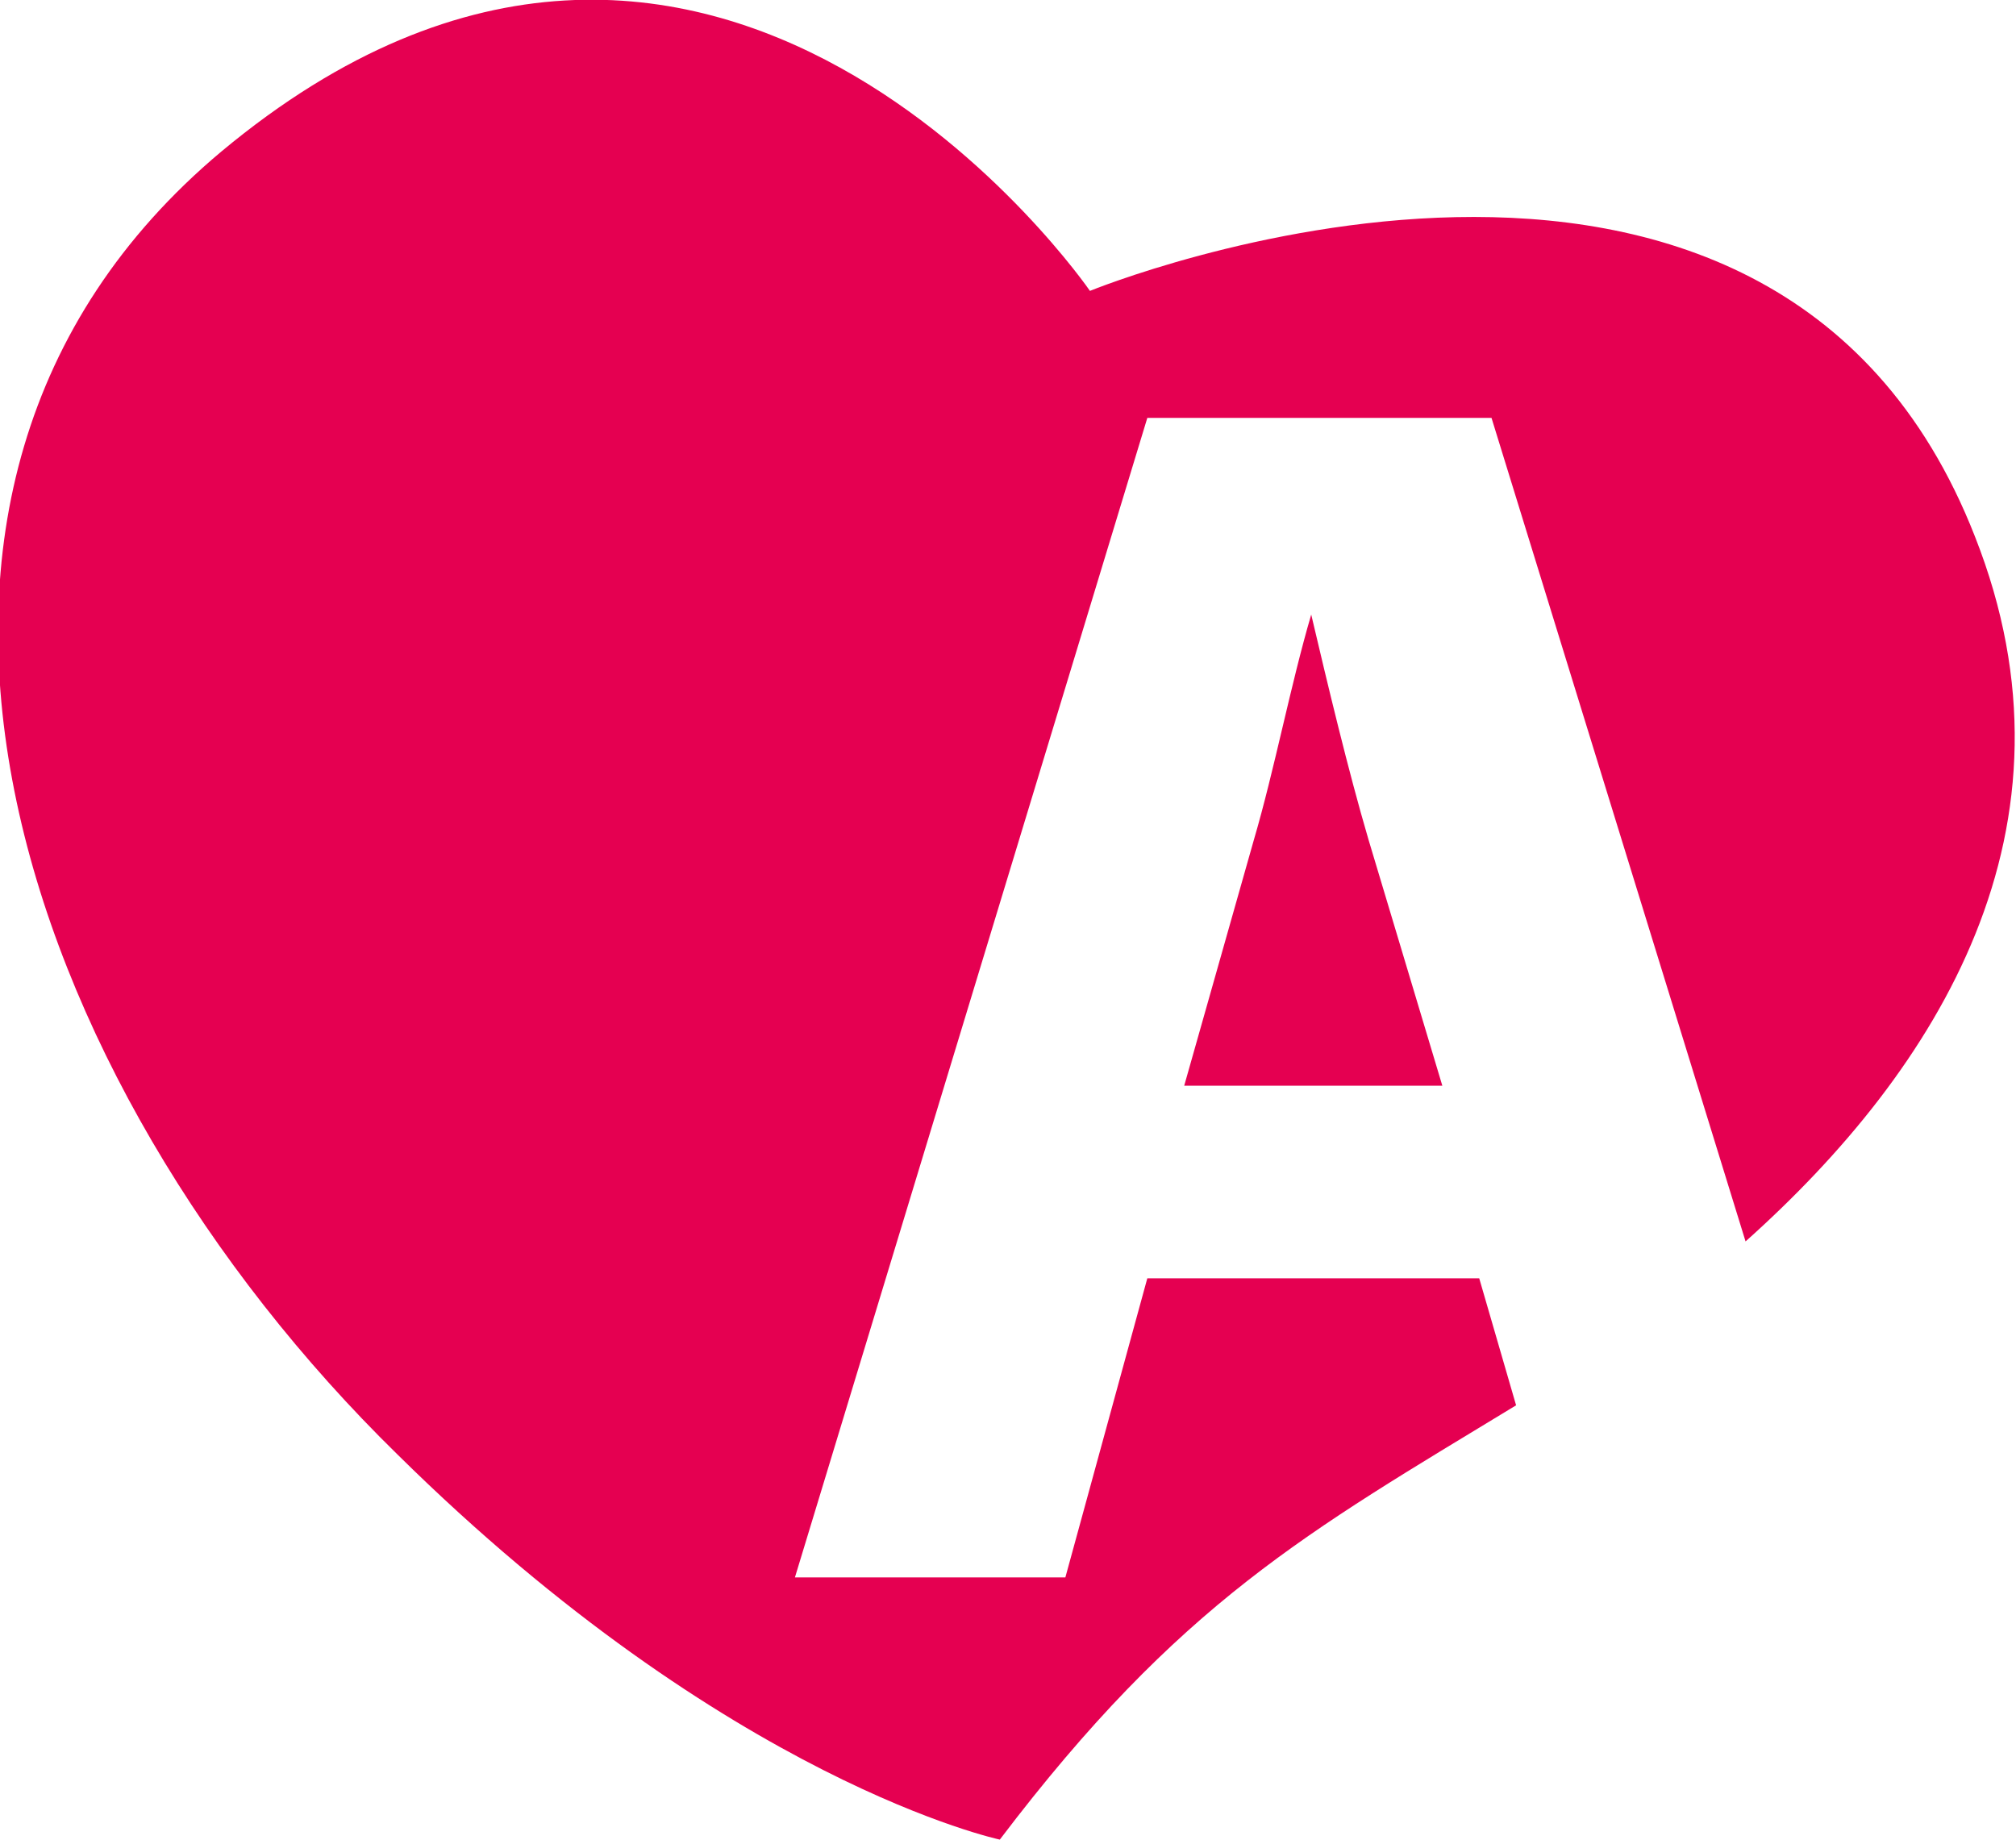 <?xml version="1.0" encoding="UTF-8"?> <!-- Generator: Adobe Illustrator 24.2.3, SVG Export Plug-In . SVG Version: 6.00 Build 0) --> <svg xmlns="http://www.w3.org/2000/svg" xmlns:xlink="http://www.w3.org/1999/xlink" version="1.1" id="Ebene_1" x="0px" y="0px" viewBox="0 0 49.2 44.9" style="enable-background:new 0 0 49.2 44.9;" xml:space="preserve"> <style type="text/css"> .st0{fill:#E50051;} </style> <g> <path class="st0" d="M32,15L32,15c-0.5,1.7-0.9,3.8-1.4,5.5l-1.7,6h6.3l-1.8-6C32.9,18.8,32.4,16.7,32,15z"></path> <path class="st0" d="M28,31.2l-2,7.3h-6.6L28,10.2h8.4l6.2,20.1c4.7-4.2,8.4-10.1,5.6-17.2c-5-12.8-21.6-6-21.6-6S17.4-6.3,5.4,3.7 c-9.9,8.3-5,22.7,4.3,31.8c8.1,8,14.7,9.4,14.7,9.4c4.4-5.8,7.5-7.5,12.6-10.6l-0.9-3.1H28z"></path> </g> </svg> 